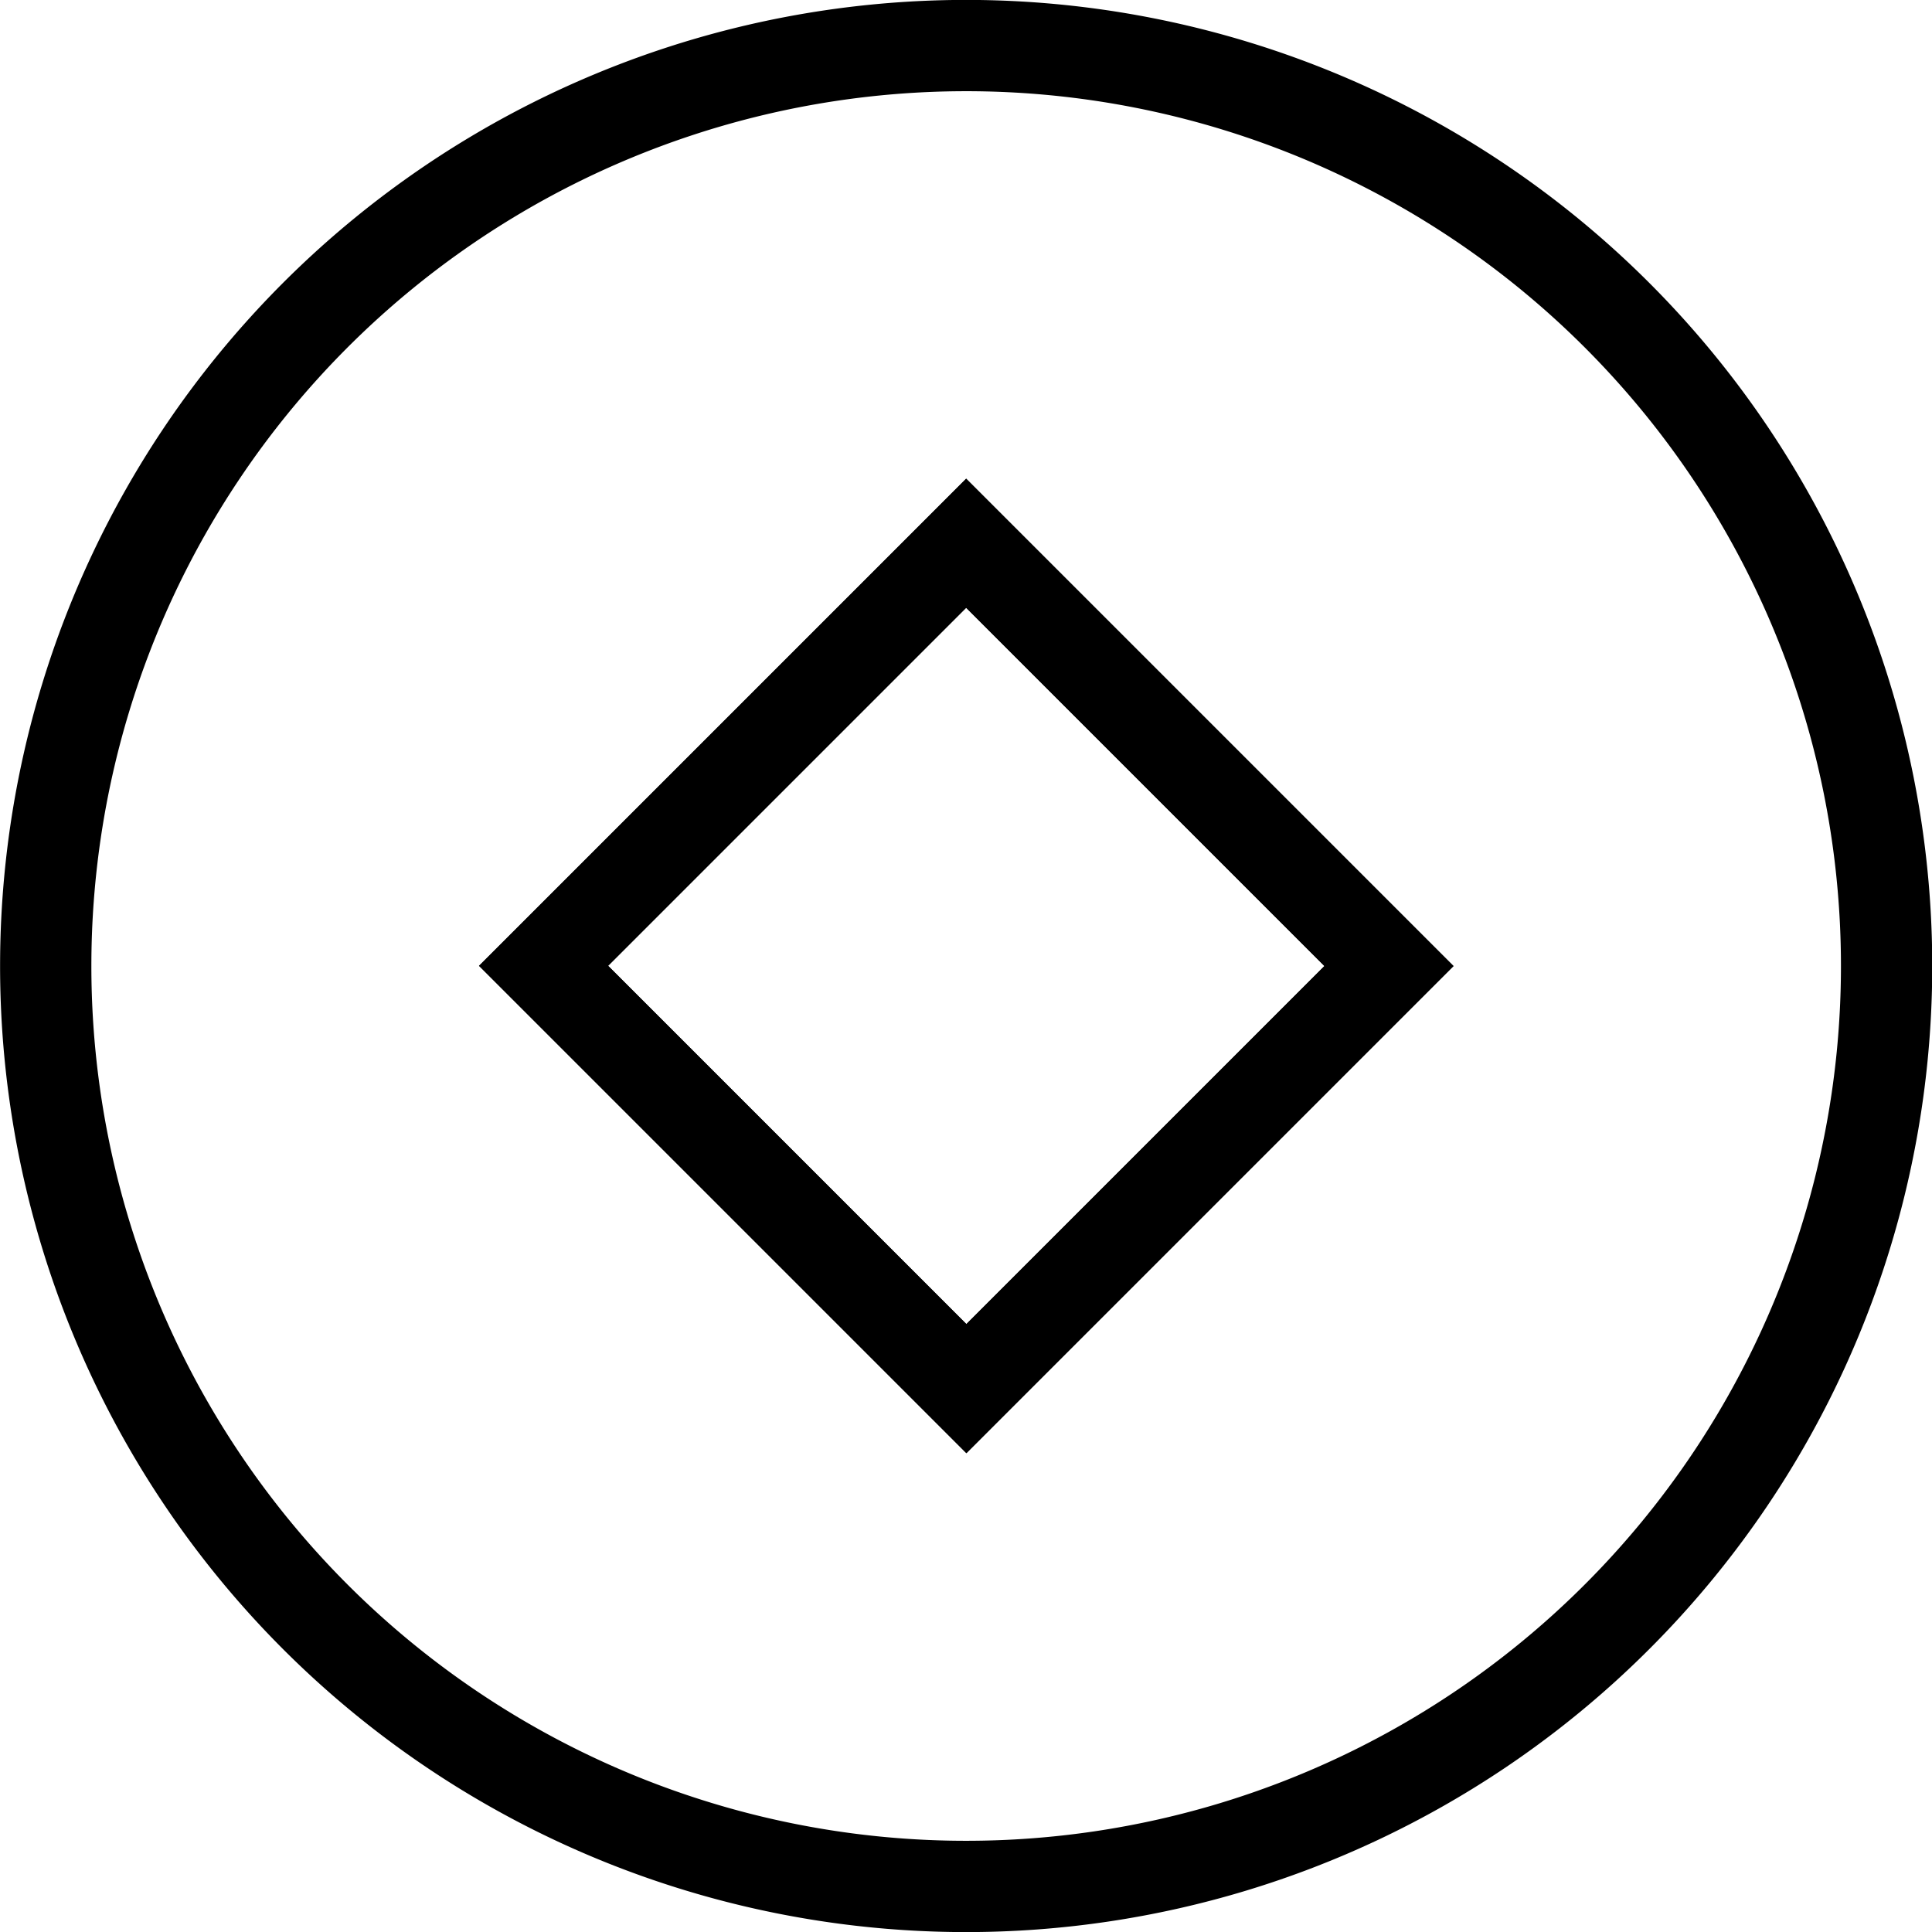 <svg id="Layer_1" data-name="Layer 1" xmlns="http://www.w3.org/2000/svg" xmlns:xlink="http://www.w3.org/1999/xlink" viewBox="0 0 120 120">
  <defs>
    <style>
      .cls-1, .cls-3 {
        fill: none;
      }

      .cls-2 {
        clip-path: url(#clip-path);
      }

      .cls-3 {
        stroke: #000;
        stroke-width: 5.67px;
      }
    </style>
    <clipPath id="clip-path">
      <rect class="cls-1" width="120" height="120"/>
    </clipPath>
  </defs>
  <title>GLIDER_ITF_WEB ASSETS_01</title>
  <g>
    <g class="cls-2">
      <path class="cls-3" d="M60,117.17A57.17,57.17,0,1,0,2.84,60,57.17,57.17,0,0,0,60,117.17Z"/>
    </g>
    <rect class="cls-3" x="41.46" y="41.43" width="37.12" height="37.14" transform="translate(-24.85 60.01) rotate(-45)"/>
    <rect class="cls-3" x="41.46" y="41.43" width="37.12" height="37.14" transform="translate(-24.85 60.01) rotate(-45)"/>
  </g>
</svg>
